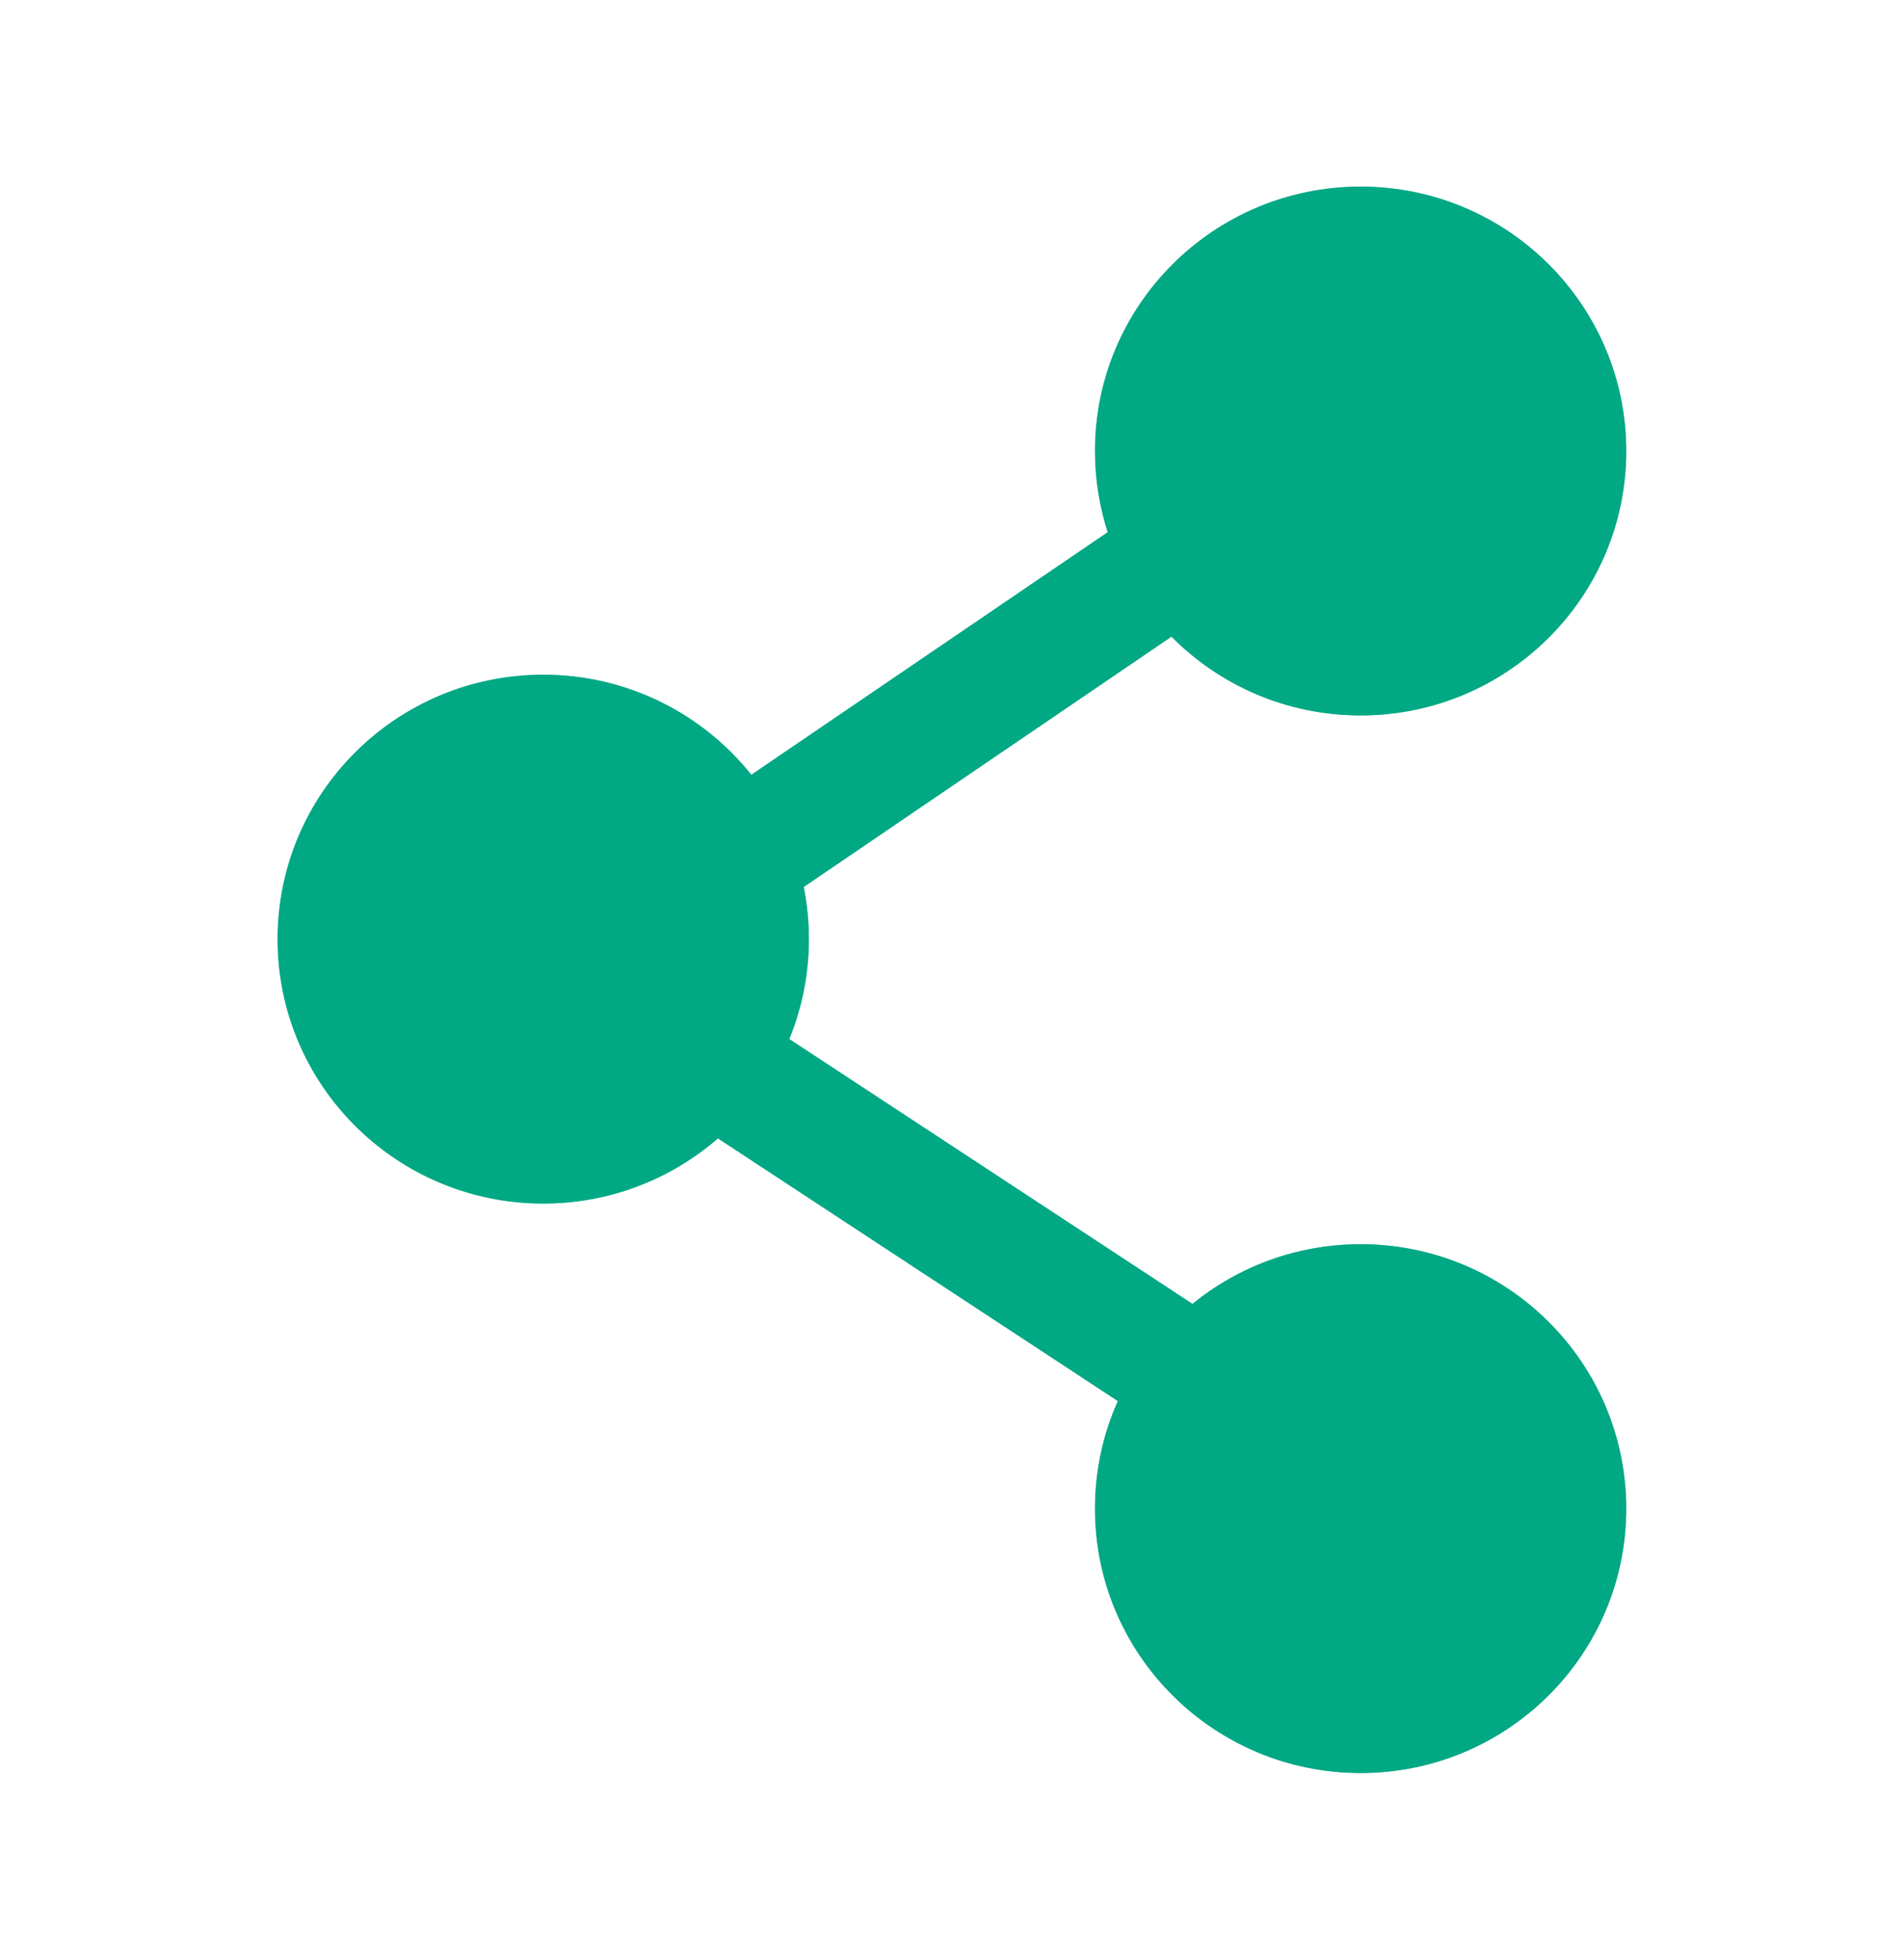 <svg width="34" height="35" viewBox="0 0 34 35" fill="none" xmlns="http://www.w3.org/2000/svg">
<path fill-rule="evenodd" clip-rule="evenodd" d="M19.553 8.056C19.553 5.448 21.677 3.333 24.297 3.333C26.916 3.333 29.04 5.448 29.04 8.056C29.04 10.664 26.916 12.778 24.297 12.778C22.974 12.778 21.778 12.239 20.919 11.371L14.352 15.842C14.413 16.144 14.444 16.455 14.444 16.774C14.444 17.404 14.32 18.007 14.094 18.558L21.294 23.288C22.112 22.623 23.157 22.222 24.297 22.222C26.916 22.222 29.04 24.337 29.04 26.945C29.04 29.553 26.916 31.667 24.297 31.667C21.677 31.667 19.553 29.553 19.553 26.945C19.553 26.262 19.699 25.611 19.962 25.024L12.82 20.332C11.986 21.056 10.895 21.496 9.701 21.496C7.081 21.496 4.957 19.382 4.957 16.774C4.957 14.166 7.081 12.051 9.701 12.051C11.207 12.051 12.548 12.75 13.417 13.838L19.781 9.505C19.633 9.048 19.553 8.56 19.553 8.056Z" fill="#00A884" fill-opacity="0.6"/>
<path fill-rule="evenodd" clip-rule="evenodd" d="M19.553 8.056C19.553 5.448 21.677 3.333 24.297 3.333C26.916 3.333 29.04 5.448 29.04 8.056C29.04 10.664 26.916 12.778 24.297 12.778C22.974 12.778 21.778 12.239 20.919 11.371L14.352 15.842C14.413 16.144 14.444 16.455 14.444 16.774C14.444 17.404 14.32 18.007 14.094 18.558L21.294 23.288C22.112 22.623 23.157 22.222 24.297 22.222C26.916 22.222 29.04 24.337 29.04 26.945C29.04 29.553 26.916 31.667 24.297 31.667C21.677 31.667 19.553 29.553 19.553 26.945C19.553 26.262 19.699 25.611 19.962 25.024L12.82 20.332C11.986 21.056 10.895 21.496 9.701 21.496C7.081 21.496 4.957 19.382 4.957 16.774C4.957 14.166 7.081 12.051 9.701 12.051C11.207 12.051 12.548 12.75 13.417 13.838L19.781 9.505C19.633 9.048 19.553 8.56 19.553 8.056Z" fill="#00A884"/>
</svg>
